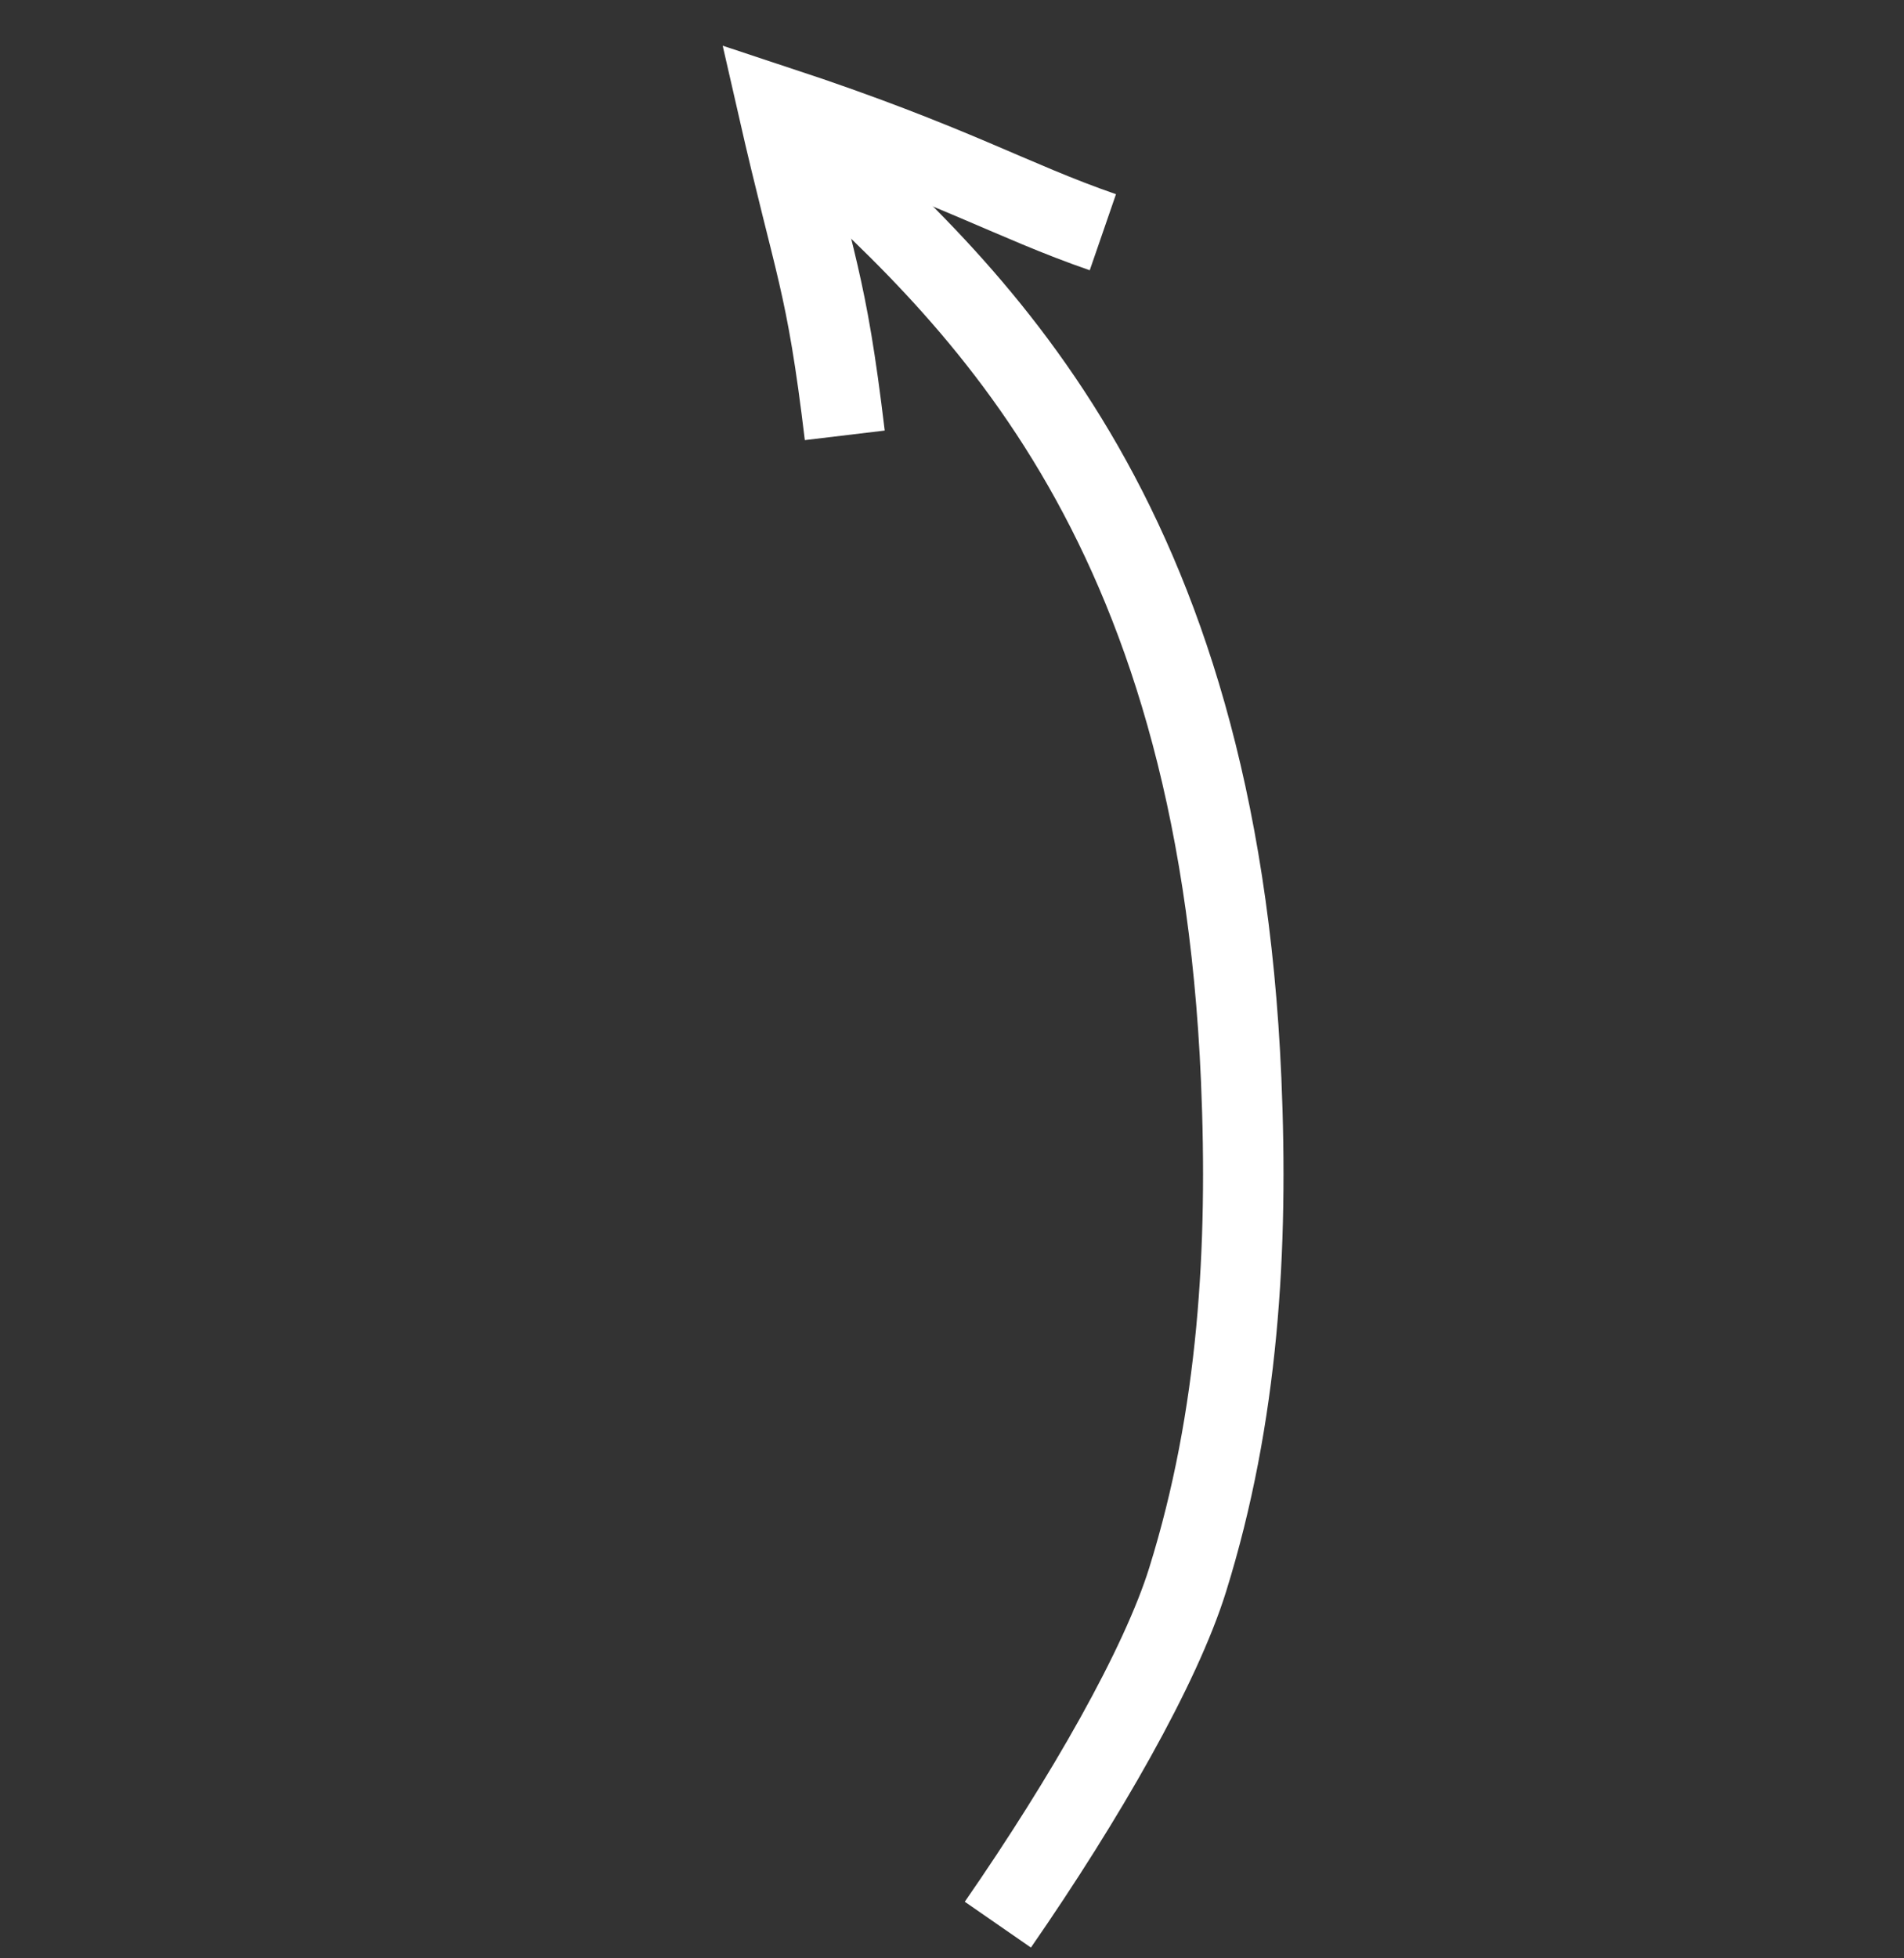 <?xml version="1.0" encoding="UTF-8"?> <svg xmlns="http://www.w3.org/2000/svg" width="142" height="146" viewBox="0 0 142 146" fill="none"><rect x="0" y="0" width="142" height="146" fill="#333333" stroke="none"/><path d="M59.138 9.734C72.493 21.689 90.751 38.144 92.567 80.493C93.104 93.006 92.377 105.574 88.574 117.778C86.558 124.248 80.964 134.037 74.42 143.49" stroke="white" stroke-width="6" stroke-miterlimit="22.926"></path><path d="M63.003 32.456C61.616 20.867 60.79 20.135 58.005 7.923C71.103 12.249 75.376 14.94 82.252 17.313" stroke="white" stroke-width="6" stroke-miterlimit="22.926"></path></svg> 